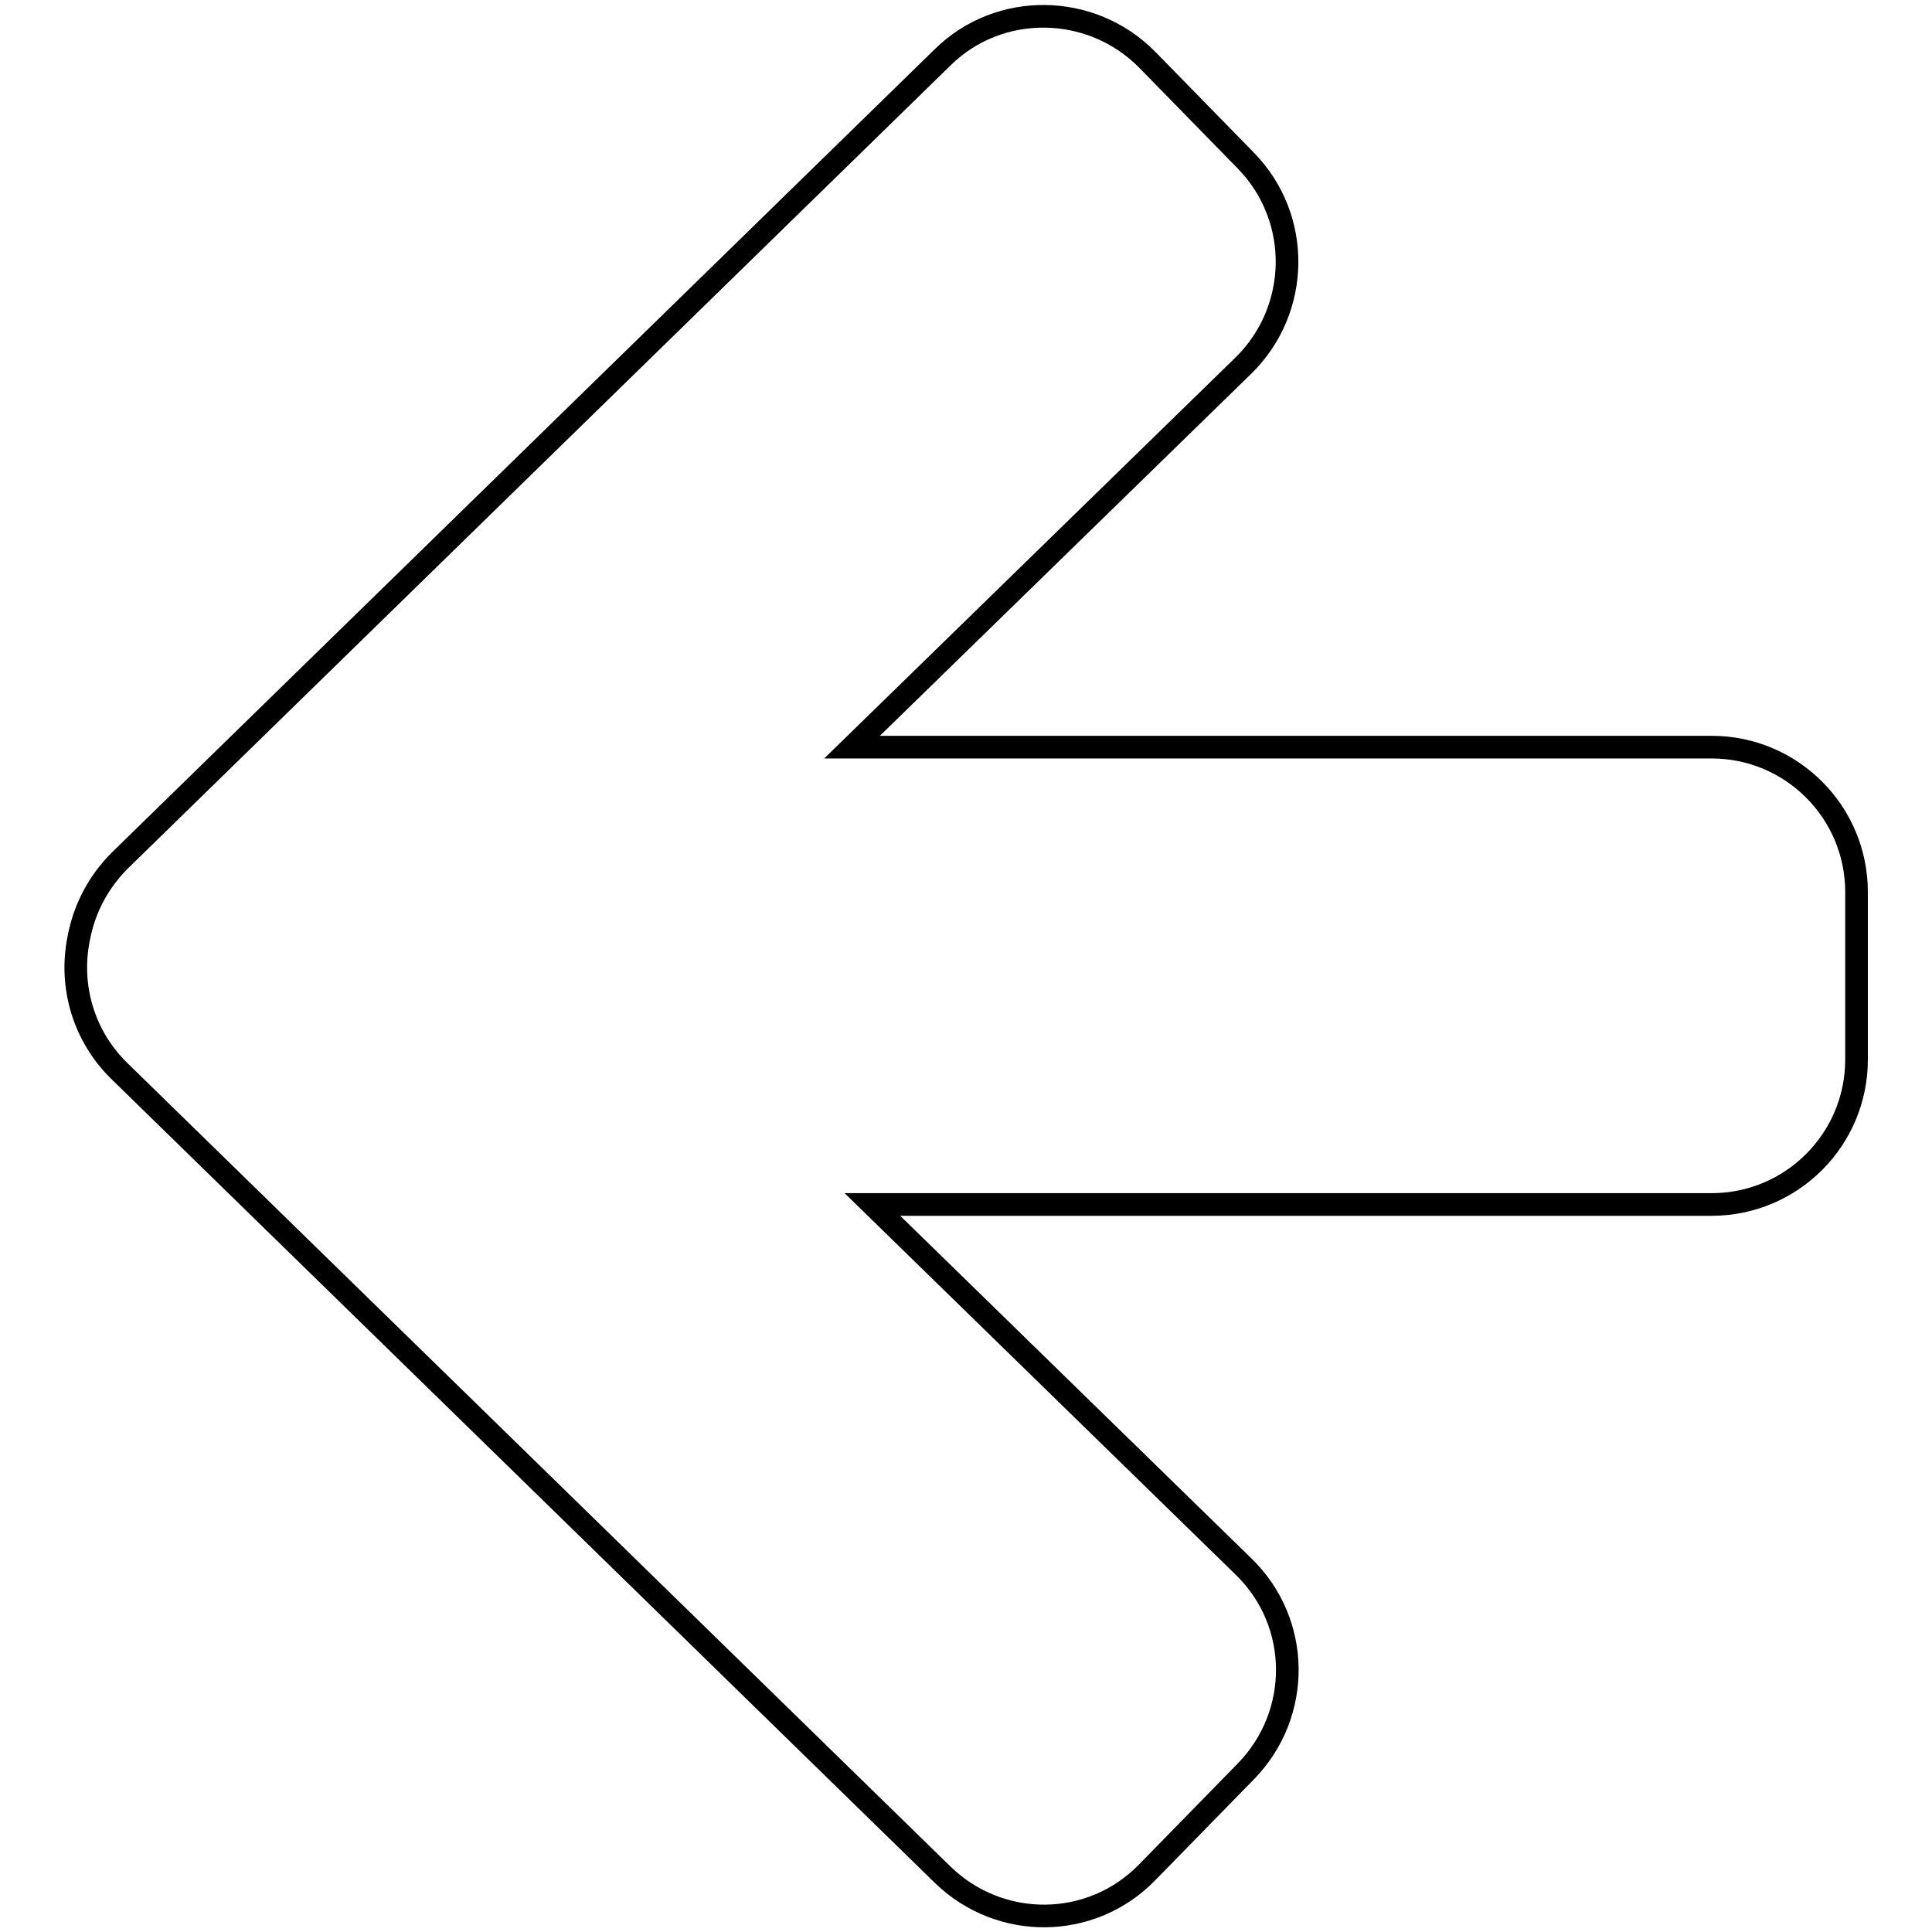 <?xml version="1.0" encoding="utf-8"?>
<!-- Svg Vector Icons : http://www.onlinewebfonts.com/icon -->
<!DOCTYPE svg PUBLIC "-//W3C//DTD SVG 1.1//EN" "http://www.w3.org/Graphics/SVG/1.1/DTD/svg11.dtd">
<svg version="1.1" xmlns="http://www.w3.org/2000/svg" xmlns:xlink="http://www.w3.org/1999/xlink" x="0px" y="0px" viewBox="0 0 256 256" enable-background="new 0 0 256 256" xml:space="preserve">
<g><g><path stroke-width="3" fill-opacity="0" stroke="#000000"  d="M10.4,124.5c0.7-3.9,2.5-7.5,5.5-10.5L124.9,7.6c7.5-7.4,19.7-7.2,27.1,0.3l13.1,13.4c7.4,7.6,7.2,19.7-0.3,27.1L112.9,99h113.9c10.6,0,19.2,8.6,19.2,19.2v22.2c0,10.6-8.6,19.2-19.2,19.2H115.6l49.2,48c7.6,7.4,7.7,19.5,0.3,27.1L152,248.1c-7.4,7.6-19.5,7.7-27.1,0.3L15.8,141.9C11,137.2,9.2,130.6,10.4,124.5L10.4,124.5z"/></g></g>
</svg>
